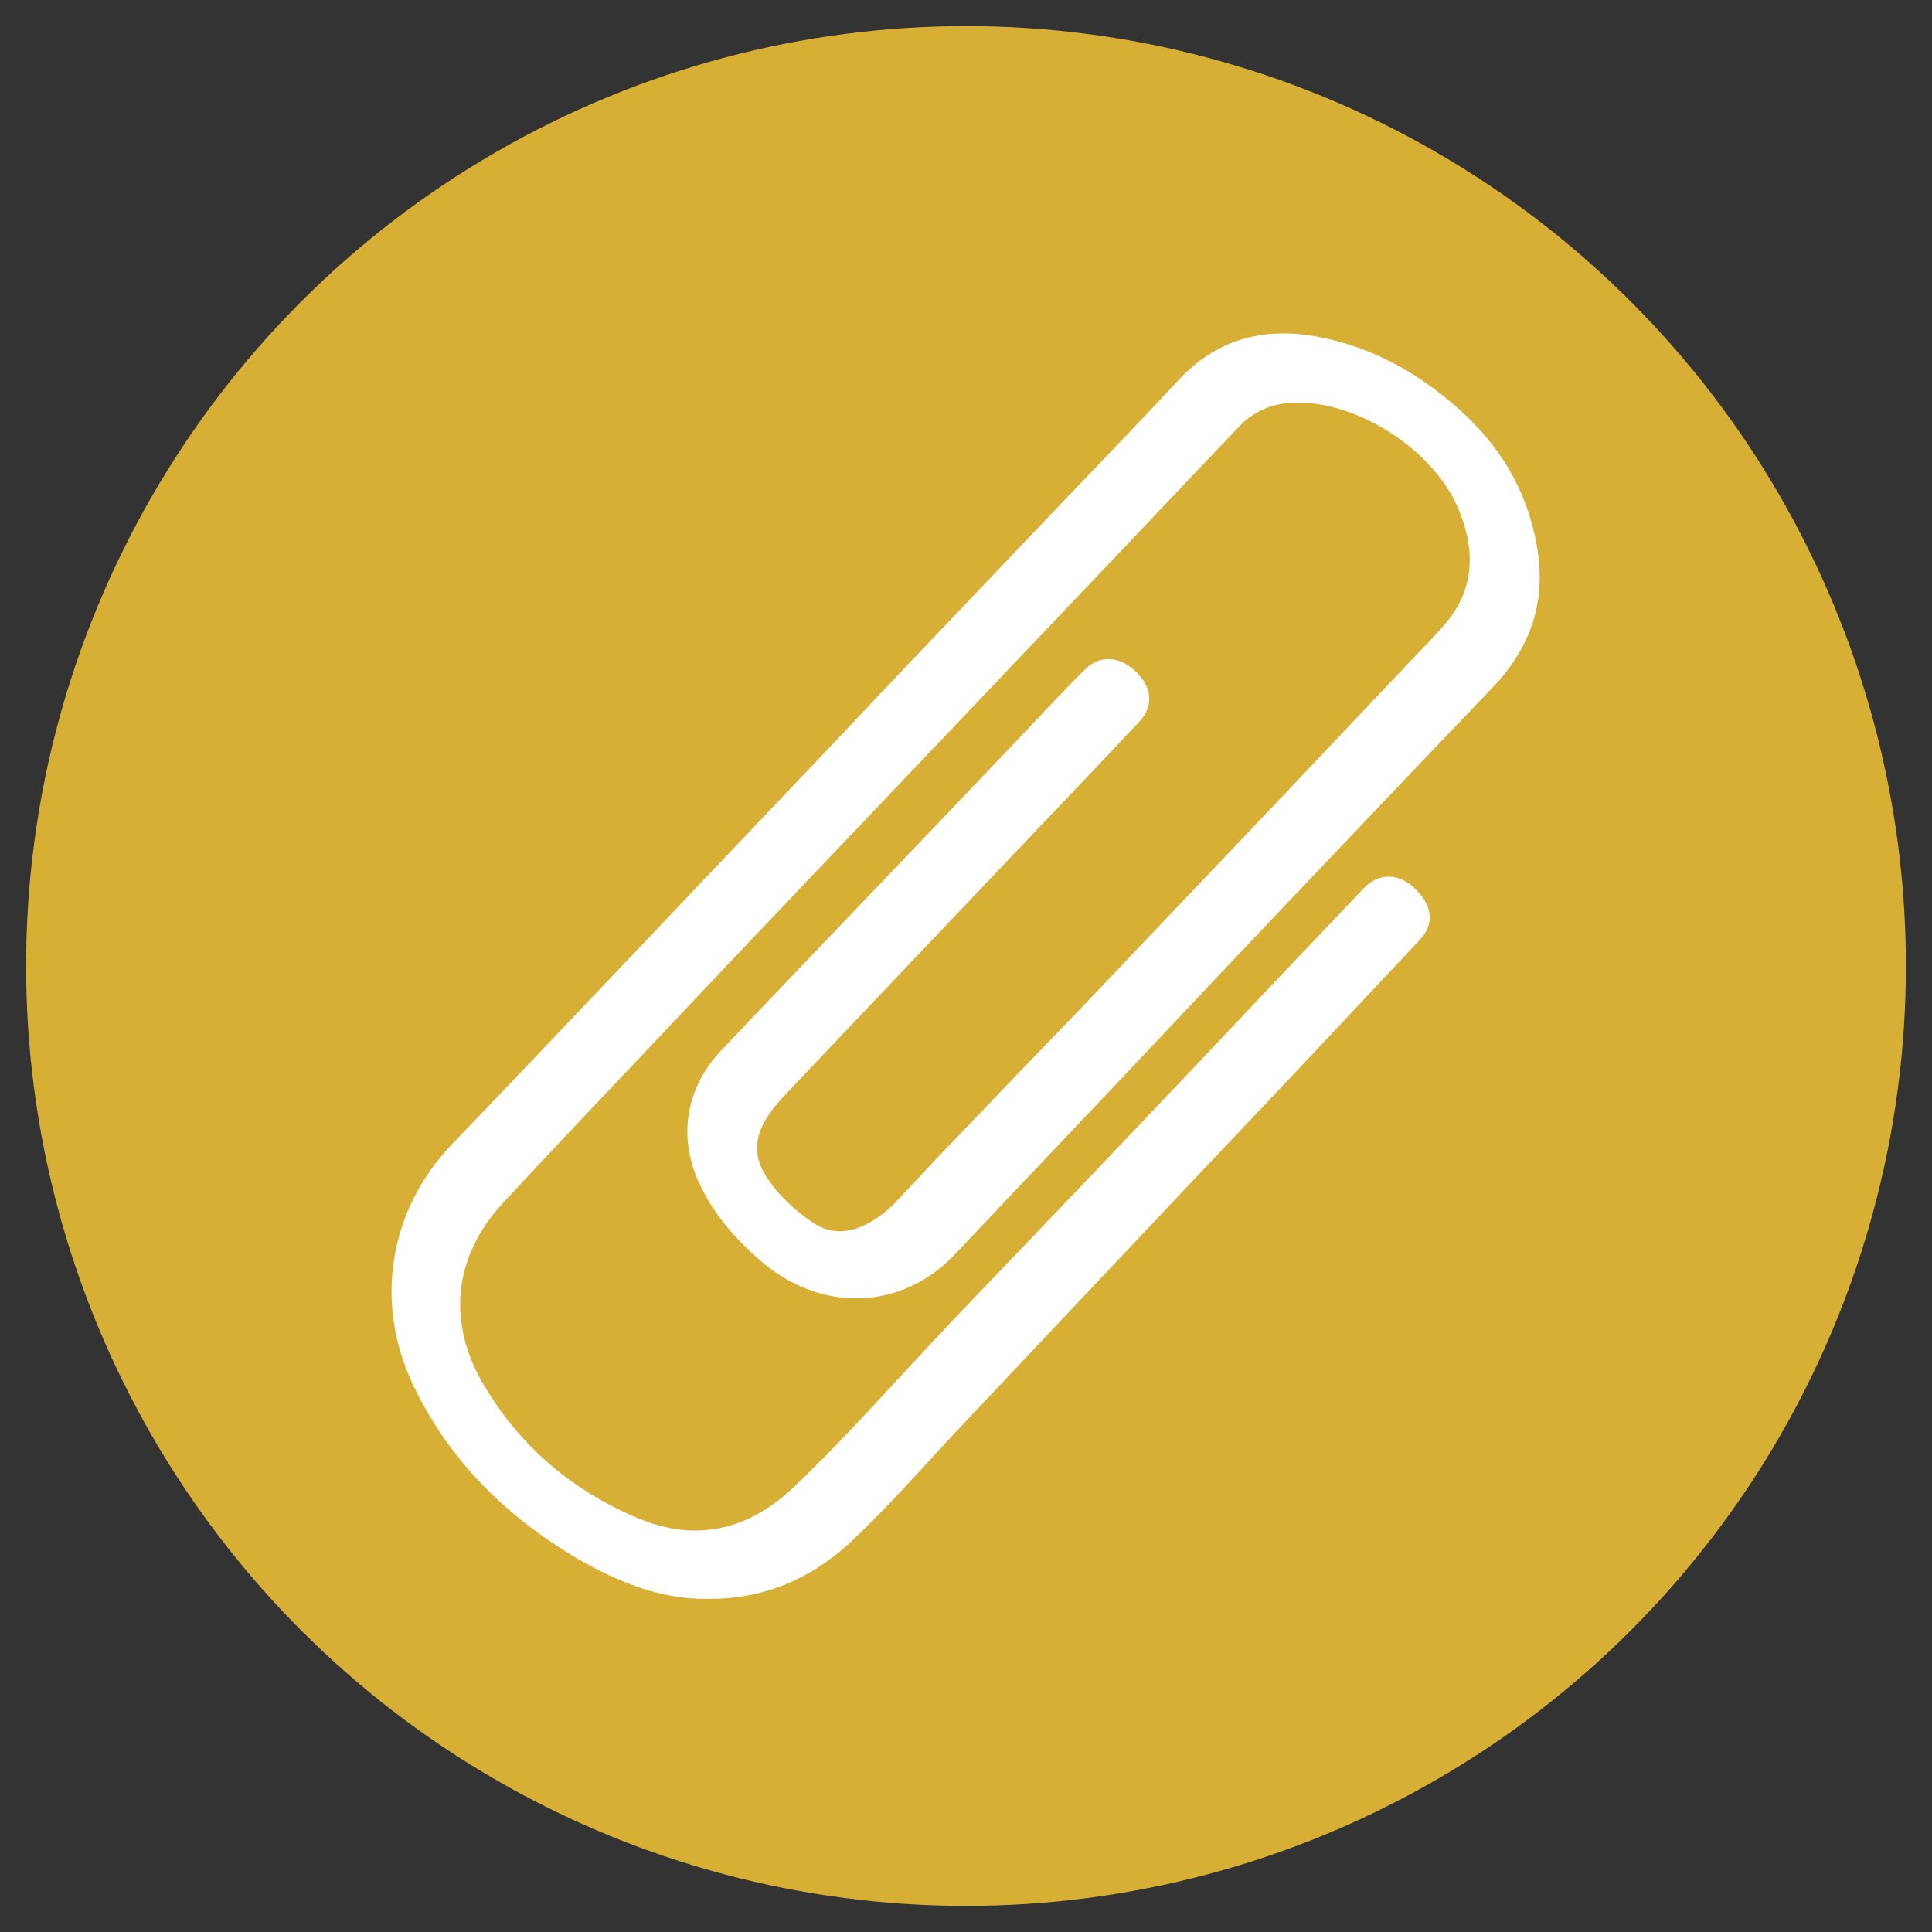 <?xml version="1.0" encoding="utf-8"?>
<!-- Generator: Adobe Illustrator 27.9.0, SVG Export Plug-In . SVG Version: 6.00 Build 0)  -->
<svg version="1.1" id="Livello_1" xmlns="http://www.w3.org/2000/svg" xmlns:xlink="http://www.w3.org/1999/xlink" x="0px" y="0px"
	 viewBox="0 0 37 37" style="enable-background:new 0 0 37 37;" xml:space="preserve">
<rect x="0" y="0" width="37" height="37" fill="#333333" stroke="none"/>
<style type="text/css">
	.st0{fill:#D8AF35;}
	.st1{fill:#FFFFFF;}
</style>
<circle class="st0" cx="18.5" cy="18.5" r="18"/>
<g>
	<path class="st1" d="M13.54,30.62c-0.86,0.01-1.69-0.31-2.48-0.77c-1.37-0.81-2.46-1.88-3.15-3.33c-0.75-1.58-0.46-3.35,0.75-4.61
		c0.96-1,1.91-2,2.86-3c0.89-0.93,1.77-1.87,2.66-2.8c0.91-0.96,1.82-1.91,2.72-2.87c0.91-0.96,1.83-1.92,2.74-2.88
		c0.97-1.02,1.96-2.04,2.92-3.07c0.76-0.82,1.68-1.04,2.73-0.83c1,0.2,1.85,0.67,2.62,1.35c0.81,0.71,1.33,1.57,1.52,2.63
		c0.19,1.05-0.1,1.94-0.83,2.71c-1.34,1.4-2.68,2.81-4.01,4.21c-0.81,0.85-1.62,1.71-2.42,2.56c-1.29,1.37-2.59,2.73-3.88,4.1
		c-1.02,1.08-2.57,1.13-3.73,0.12c-0.47-0.41-0.87-0.86-1.14-1.42c-0.45-0.91-0.3-1.87,0.39-2.6c1.03-1.09,2.07-2.17,3.11-3.26
		c1-1.05,2-2.09,2.99-3.14c0.28-0.3,0.57-0.6,0.86-0.89c0.28-0.29,0.66-0.27,0.97,0.02c0.33,0.31,0.36,0.68,0.07,0.98
		c-0.92,0.98-1.85,1.95-2.77,2.92c-1.26,1.33-2.53,2.66-3.79,3.99c-0.23,0.25-0.48,0.48-0.64,0.8c-0.17,0.34-0.14,0.66,0.05,0.97
		c0.23,0.37,0.55,0.66,0.9,0.9c0.35,0.24,0.72,0.21,1.08,0.01c0.24-0.13,0.44-0.31,0.62-0.51c0.33-0.35,0.66-0.71,1-1.06
		c0.82-0.86,1.64-1.71,2.46-2.56c1.23-1.29,2.45-2.58,3.68-3.87c0.89-0.94,1.78-1.88,2.67-2.82c0.21-0.22,0.43-0.44,0.63-0.68
		c0.54-0.65,0.55-1.38,0.25-2.13c-0.45-1.13-1.89-2.09-3.11-2.08c-0.44,0-0.82,0.15-1.11,0.46c-1.09,1.14-2.16,2.28-3.25,3.42
		c-0.44,0.47-0.89,0.93-1.33,1.4c-1.3,1.37-2.61,2.74-3.91,4.11c-0.85,0.89-1.7,1.79-2.54,2.68c-1.03,1.09-2.06,2.17-3.07,3.26
		c-0.95,1.03-1.08,2.3-0.35,3.51c0.7,1.17,1.7,2.01,2.95,2.53c1.1,0.46,2.1,0.22,2.95-0.58c0.93-0.88,1.78-1.84,2.65-2.77
		c0.3-0.32,0.6-0.64,0.9-0.95c1.05-1.1,2.1-2.19,3.14-3.29c0.84-0.88,1.67-1.76,2.51-2.65c0.58-0.61,1.16-1.22,1.74-1.83
		c0.29-0.3,0.66-0.29,0.97,0c0.35,0.33,0.39,0.69,0.09,1c-0.77,0.82-1.53,1.63-2.3,2.45c-1.43,1.51-2.86,3.02-4.29,4.54
		c-0.78,0.83-1.56,1.65-2.34,2.48c-0.66,0.71-1.3,1.44-2.01,2.1C15.5,30.24,14.63,30.63,13.54,30.62z"/>
</g>
</svg>
